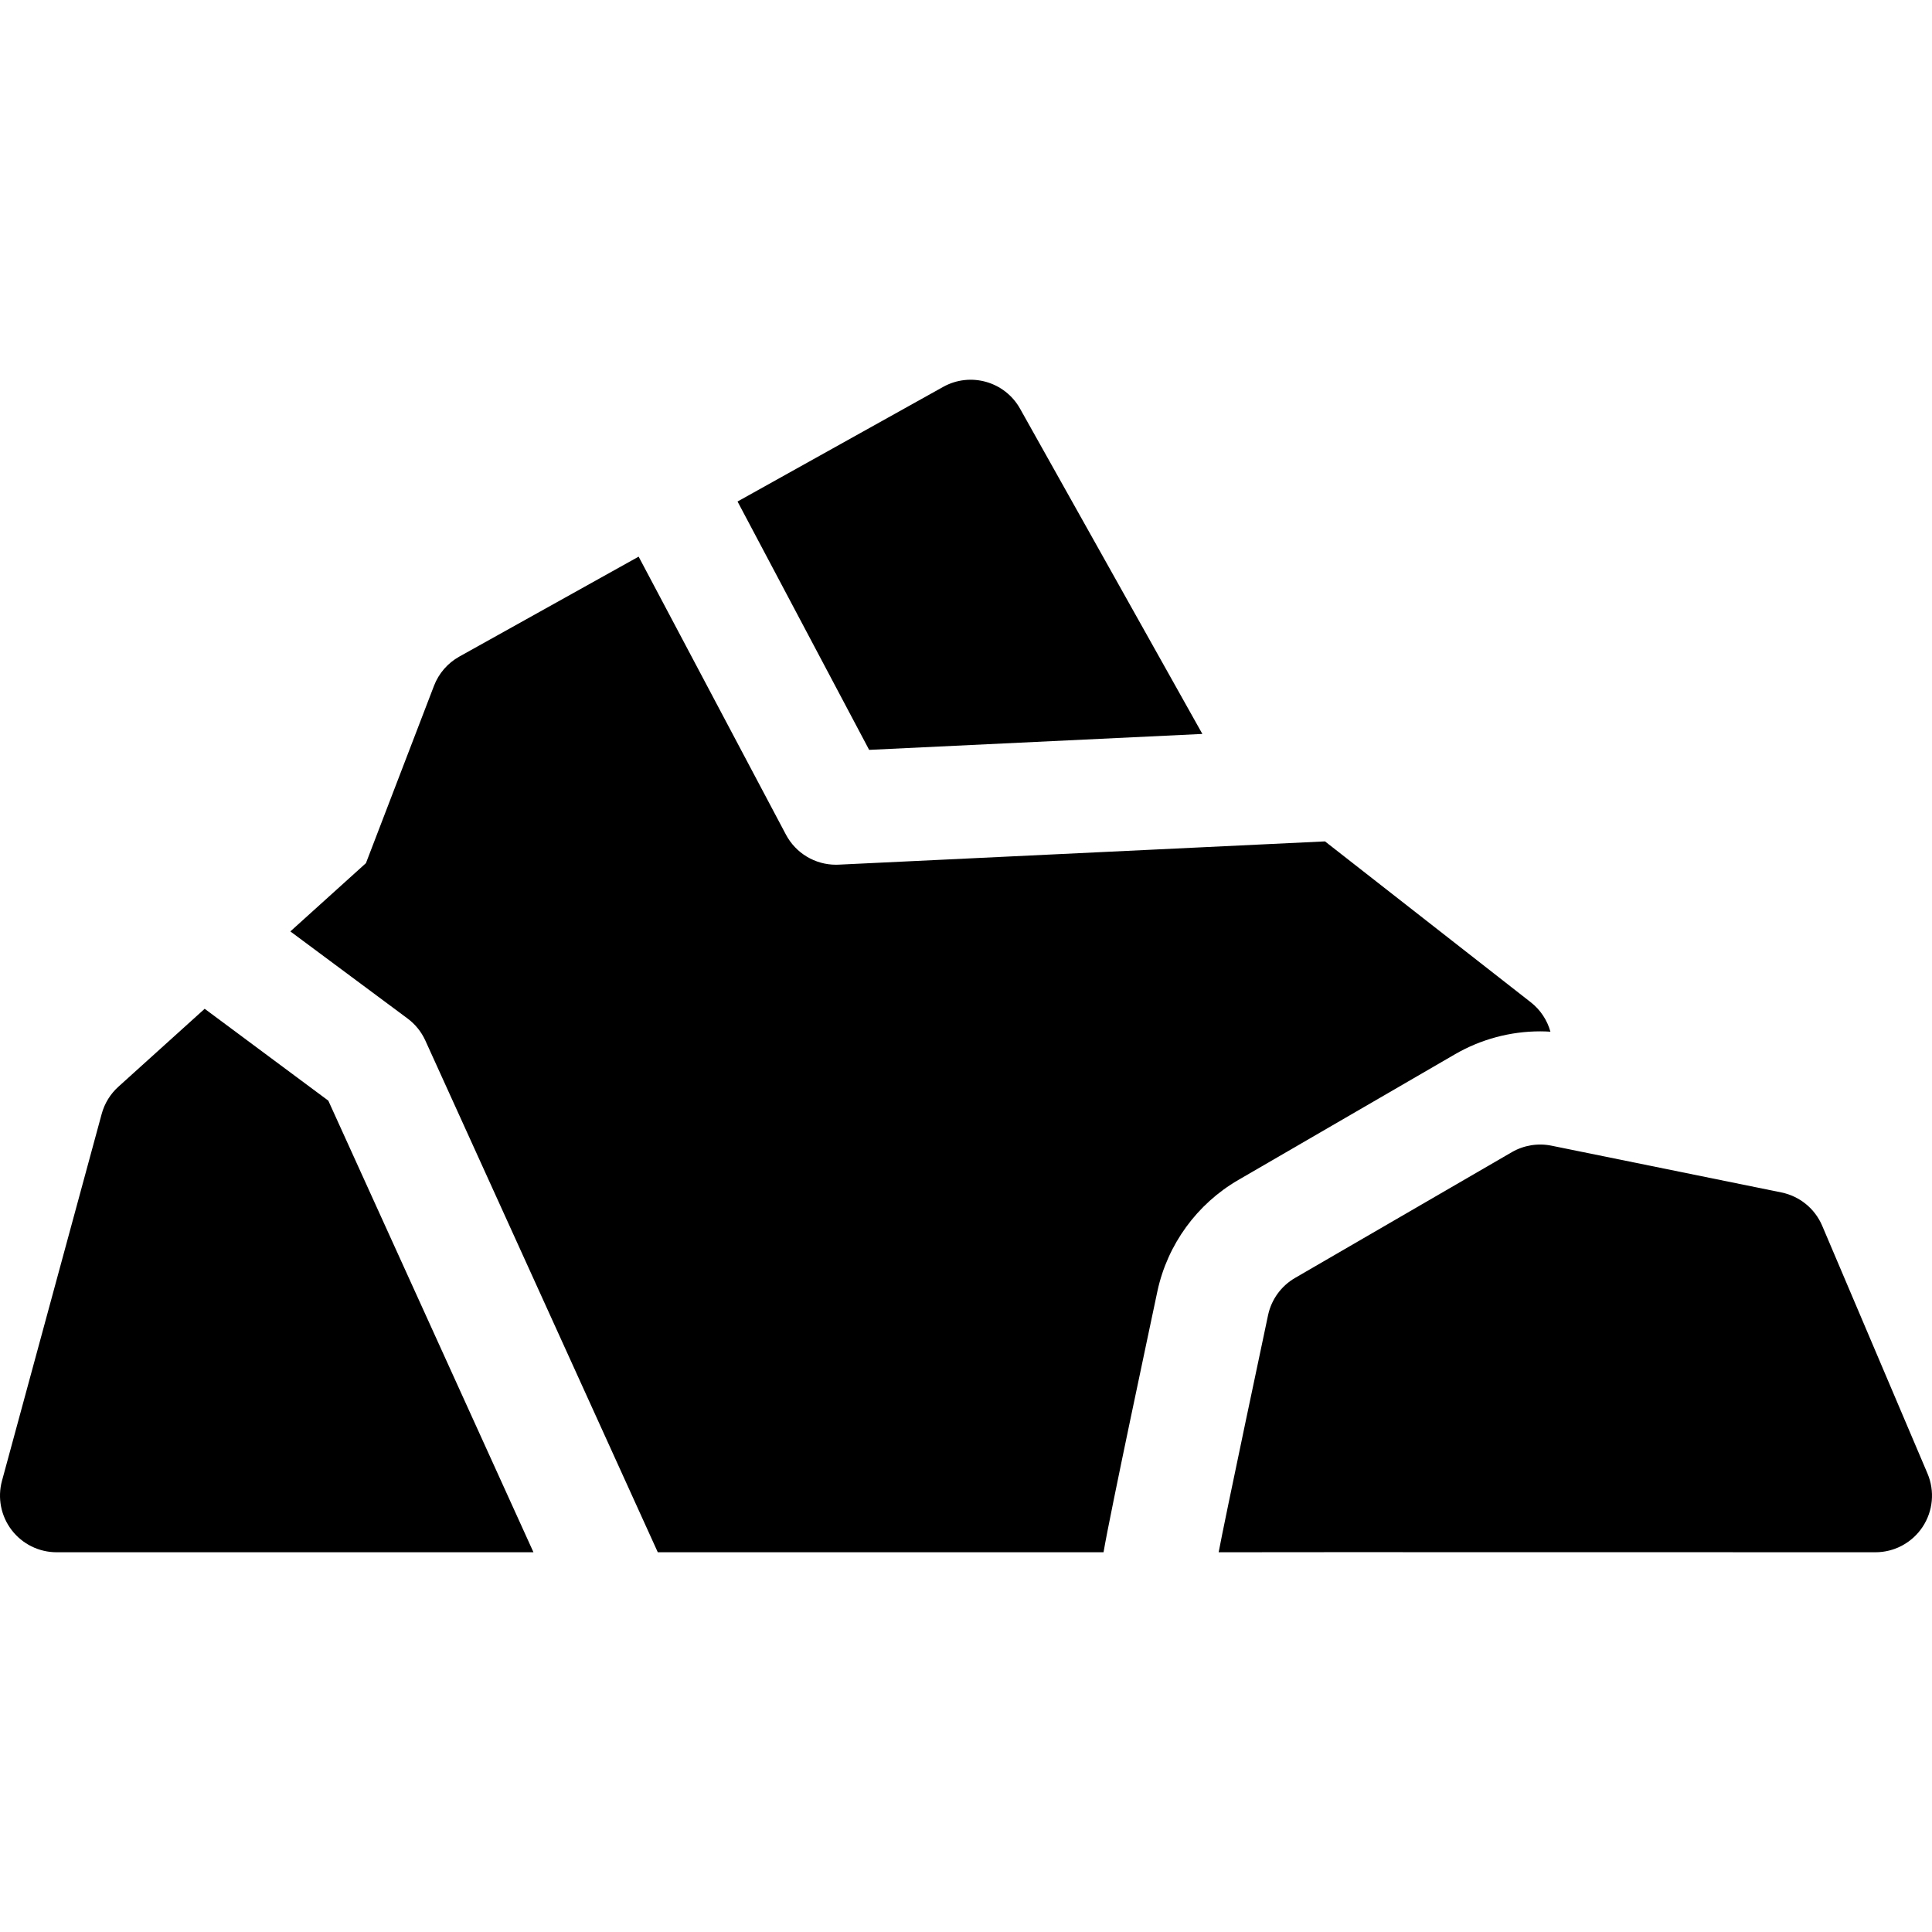 <?xml version="1.0" encoding="UTF-8"?>
<svg xmlns="http://www.w3.org/2000/svg" id="Capa_1" height="512" viewBox="0 0 512 512" width="512">
  <g>
    <path d="m318.639 194.5-48.314-86.195c-4.043-7.216-13.164-9.795-20.388-5.768l-54.483 30.369 34.878 65.818z"></path>
    <path d="m54.242 267.339-22.871 20.656c-2.133 1.926-3.667 4.425-4.421 7.198l-26.425 97.237c-1.225 4.509-.279 9.332 2.559 13.044s7.244 5.89 11.917 5.89h126.373l-54.368-119.681z"></path>
    <path d="m405.676 265.617-54.537-42.638-128.886 6.165c-.24.012-.481.018-.72.018-5.533 0-10.642-3.053-13.251-7.977l-39.038-73.669-47.527 26.492c-3.07 1.712-5.442 4.447-6.701 7.729l-18.039 47.008-20.031 18.09 31.061 23.079c2.039 1.515 3.66 3.523 4.71 5.836l61.605 135.615h118.128c1.792-10.563 12.374-60.095 14.261-69.108l.027-.127c2.672-12.348 10.472-23.065 21.4-29.406l57.446-33.33c6.86-3.977 14.667-6.075 22.586-6.075.903 0 1.807.036 2.71.091-.859-3.086-2.678-5.819-5.204-7.793z"></path>
    <path d="m497 411.364s-170.011-.055-174.044 0c1.385-7.571 13.105-62.891 13.105-62.891.893-4.125 3.482-7.684 7.133-9.802l57.447-33.33c3.177-1.842 6.919-2.454 10.518-1.725l60.928 12.393c4.839.984 8.884 4.287 10.815 8.832l27.903 65.655c1.969 4.633 1.482 9.945-1.295 14.144-2.778 4.198-7.476 6.724-12.51 6.724z"></path>
  </g>
</svg>
